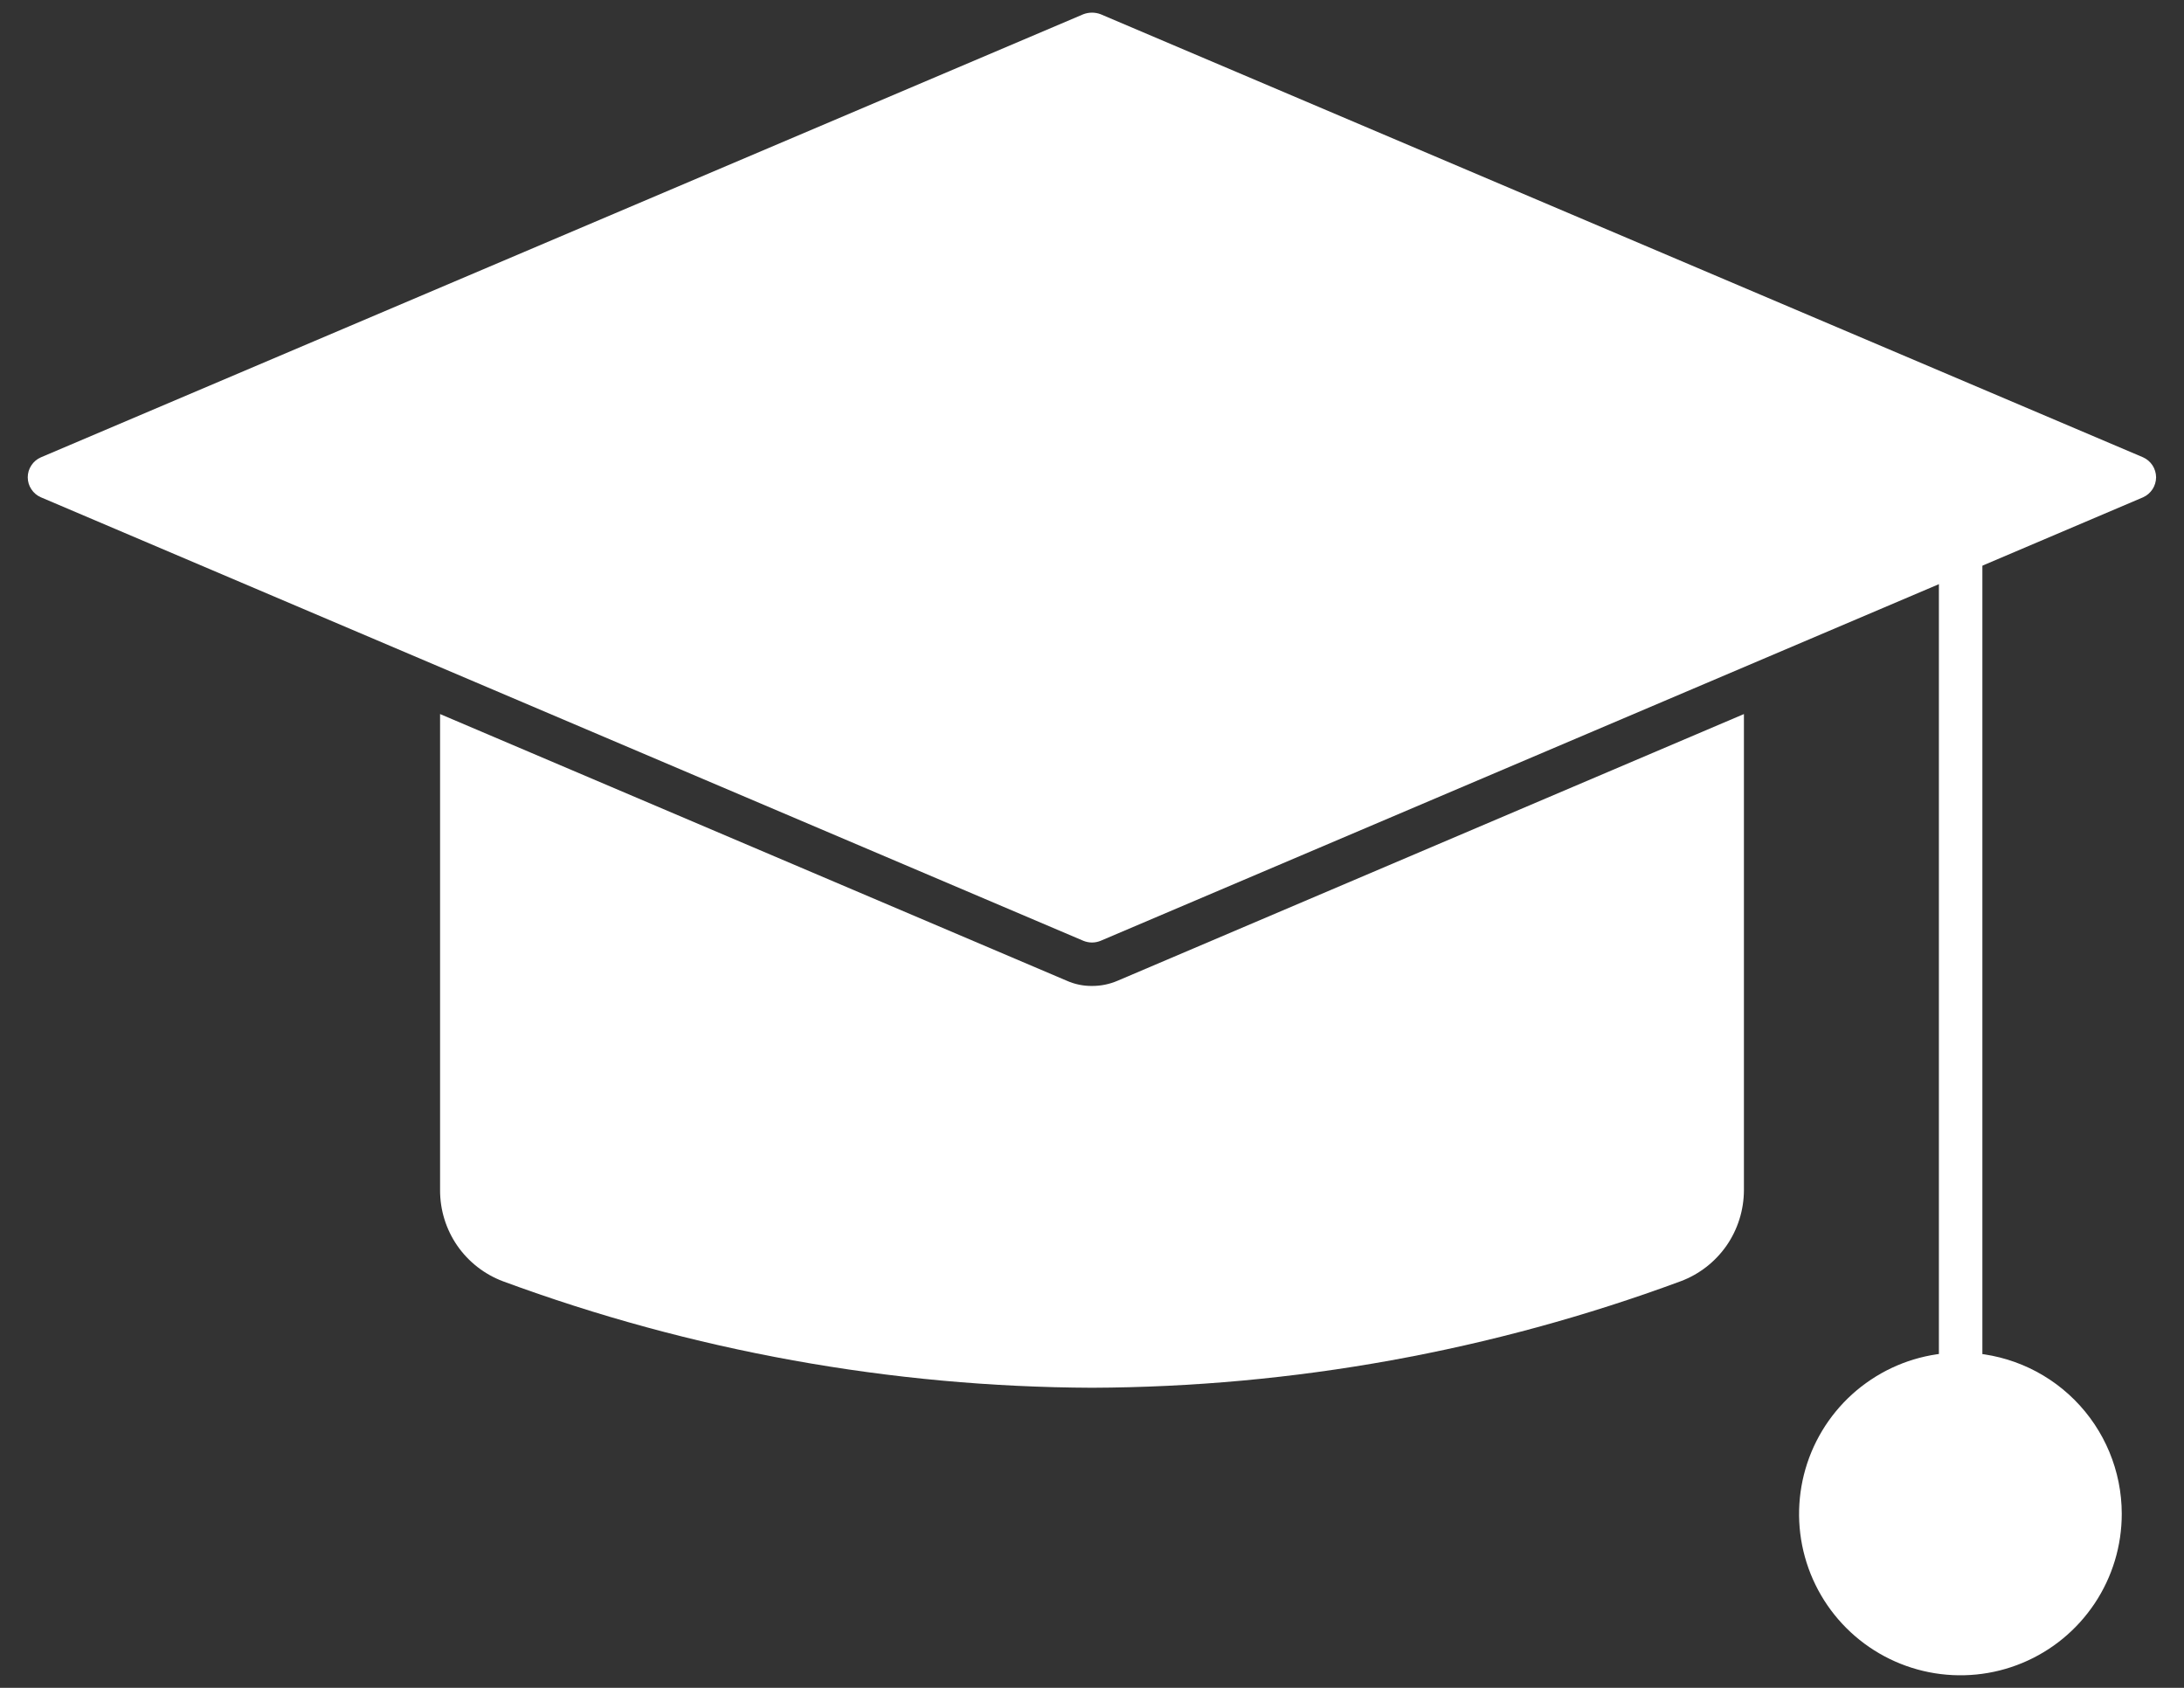 <svg width="44" height="34" viewBox="0 0 44 34" fill="none" xmlns="http://www.w3.org/2000/svg">
    <rect x="0" y="0" width="44" height="34" fill="#333333" stroke="none"/>
    <path d="M43.438 9.615C43.437 9.7 43.412 9.784 43.366 9.855C43.319 9.926 43.253 9.983 43.175 10.018L22.175 18.951C22.12 18.974 22.06 18.986 22 18.986C21.94 18.986 21.881 18.974 21.825 18.951L0.825 10.018C0.746 9.984 0.679 9.928 0.632 9.856C0.584 9.785 0.559 9.701 0.559 9.615C0.559 9.529 0.584 9.445 0.632 9.374C0.679 9.302 0.746 9.246 0.825 9.212L21.825 0.287C21.938 0.244 22.063 0.244 22.175 0.287L43.175 9.212C43.253 9.247 43.319 9.303 43.366 9.375C43.412 9.446 43.437 9.53 43.438 9.615Z" fill="white"/>
    <path d="M35.134 14.384V23.974C35.133 24.374 35.011 24.764 34.783 25.093C34.554 25.421 34.231 25.672 33.856 25.811C30.06 27.214 26.047 27.94 22 27.955C17.95 27.939 13.934 27.213 10.135 25.811C9.761 25.671 9.439 25.42 9.212 25.092C8.985 24.763 8.865 24.373 8.866 23.974V14.384L21.492 19.756C21.652 19.827 21.825 19.863 22 19.861C22.177 19.862 22.353 19.826 22.516 19.756L35.134 14.384Z" fill="white"/>
    <path d="M39.5 28.119C39.384 28.119 39.273 28.073 39.191 27.99C39.109 27.908 39.062 27.797 39.062 27.681V11.107C39.062 10.991 39.109 10.88 39.191 10.797C39.273 10.715 39.384 10.669 39.5 10.669C39.616 10.669 39.727 10.715 39.809 10.797C39.891 10.88 39.938 10.991 39.938 11.107V27.681C39.938 27.797 39.891 27.908 39.809 27.99C39.727 28.073 39.616 28.119 39.5 28.119Z" fill="white"/>
    <path d="M42.746 30.492C42.747 31.136 42.557 31.765 42.2 32.3C41.843 32.835 41.336 33.253 40.742 33.499C40.148 33.746 39.494 33.81 38.863 33.685C38.232 33.56 37.652 33.25 37.197 32.795C36.742 32.34 36.433 31.761 36.307 31.13C36.182 30.499 36.247 29.845 36.493 29.251C36.74 28.657 37.157 28.149 37.693 27.792C38.228 27.435 38.857 27.245 39.5 27.246C40.361 27.248 41.185 27.59 41.794 28.199C42.402 28.807 42.745 29.632 42.746 30.492Z" fill="white"/>
</svg>

